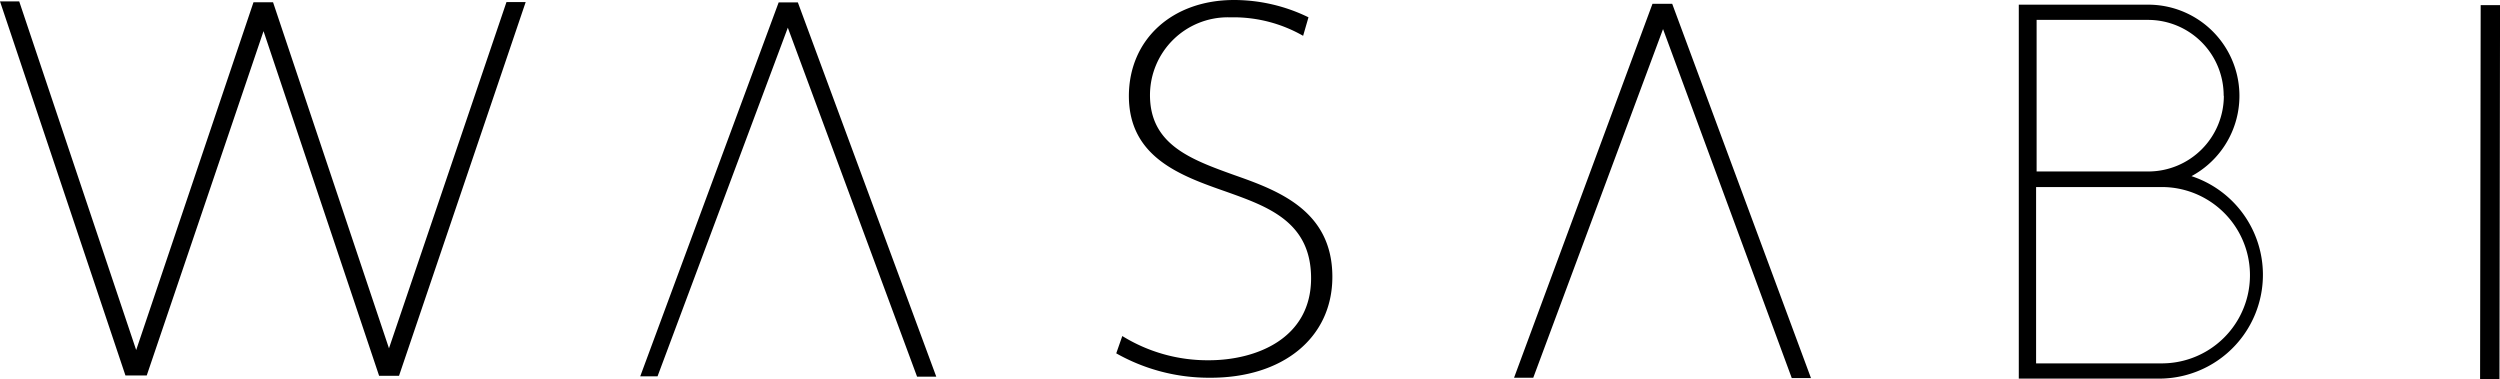 <svg xmlns="http://www.w3.org/2000/svg" viewBox="0 0 144.48 21.91"><g id="レイヤー_2" data-name="レイヤー 2"><g id="レイヤー_1-2" data-name="レイヤー 1"><path d="M71.31,10.11c-2.5-.9-4.86-1.76-4.85-4.63A4.5,4.5,0,0,1,71,1h.31a8.1,8.1,0,0,1,4,1.07L75.62,1a9.82,9.82,0,0,0-4.3-1c-3.57,0-6.07,2.27-6.08,5.54,0,3.56,3,4.62,5.63,5.54,2.41.86,4.9,1.74,4.9,5,0,3.5-3.19,4.74-5.91,4.74a9.36,9.36,0,0,1-5-1.4l-.35,1a10.88,10.88,0,0,0,5.4,1.41C74.14,21.85,77,19.52,77,16,77,12.15,73.84,11,71.31,10.11Z"/><rect x="133.1" y="10.54" width="21.61" height="1.12" transform="translate(132.58 154.99) rotate(-89.91)"/><path d="M45,.14h0l-8,21.61H38L45.53,1.6,53,21.77h1.11L46.11.14Z"/><path d="M96.61.22H95.5l-8,21.61h1.11l7.5-20.15,7.44,20.17h1.11L96.64.22Z"/><path d="M22.48,20.13l-6.7-20,0,0H14.65l0,0L7.87,20.23,1.11.08H0L7.25,21.7H8.48L15.23,1.8l6.68,19.92h1.15L30.38.12H29.27Z"/><path d="M126.65,10.18a5.27,5.27,0,0,0-2.5-9.91l-7,0h-.48l0,21.61h1l7.2,0a6,6,0,0,0,1.78-11.7Zm1.87-4.64a4.37,4.37,0,0,1-4.38,4.37H117.7V1.15h6.44a4.37,4.37,0,0,1,4.37,4.38ZM124.87,21h-7.2l0-10.19,7.2,0A5.09,5.09,0,0,1,125,21Z"/></g></g></svg>